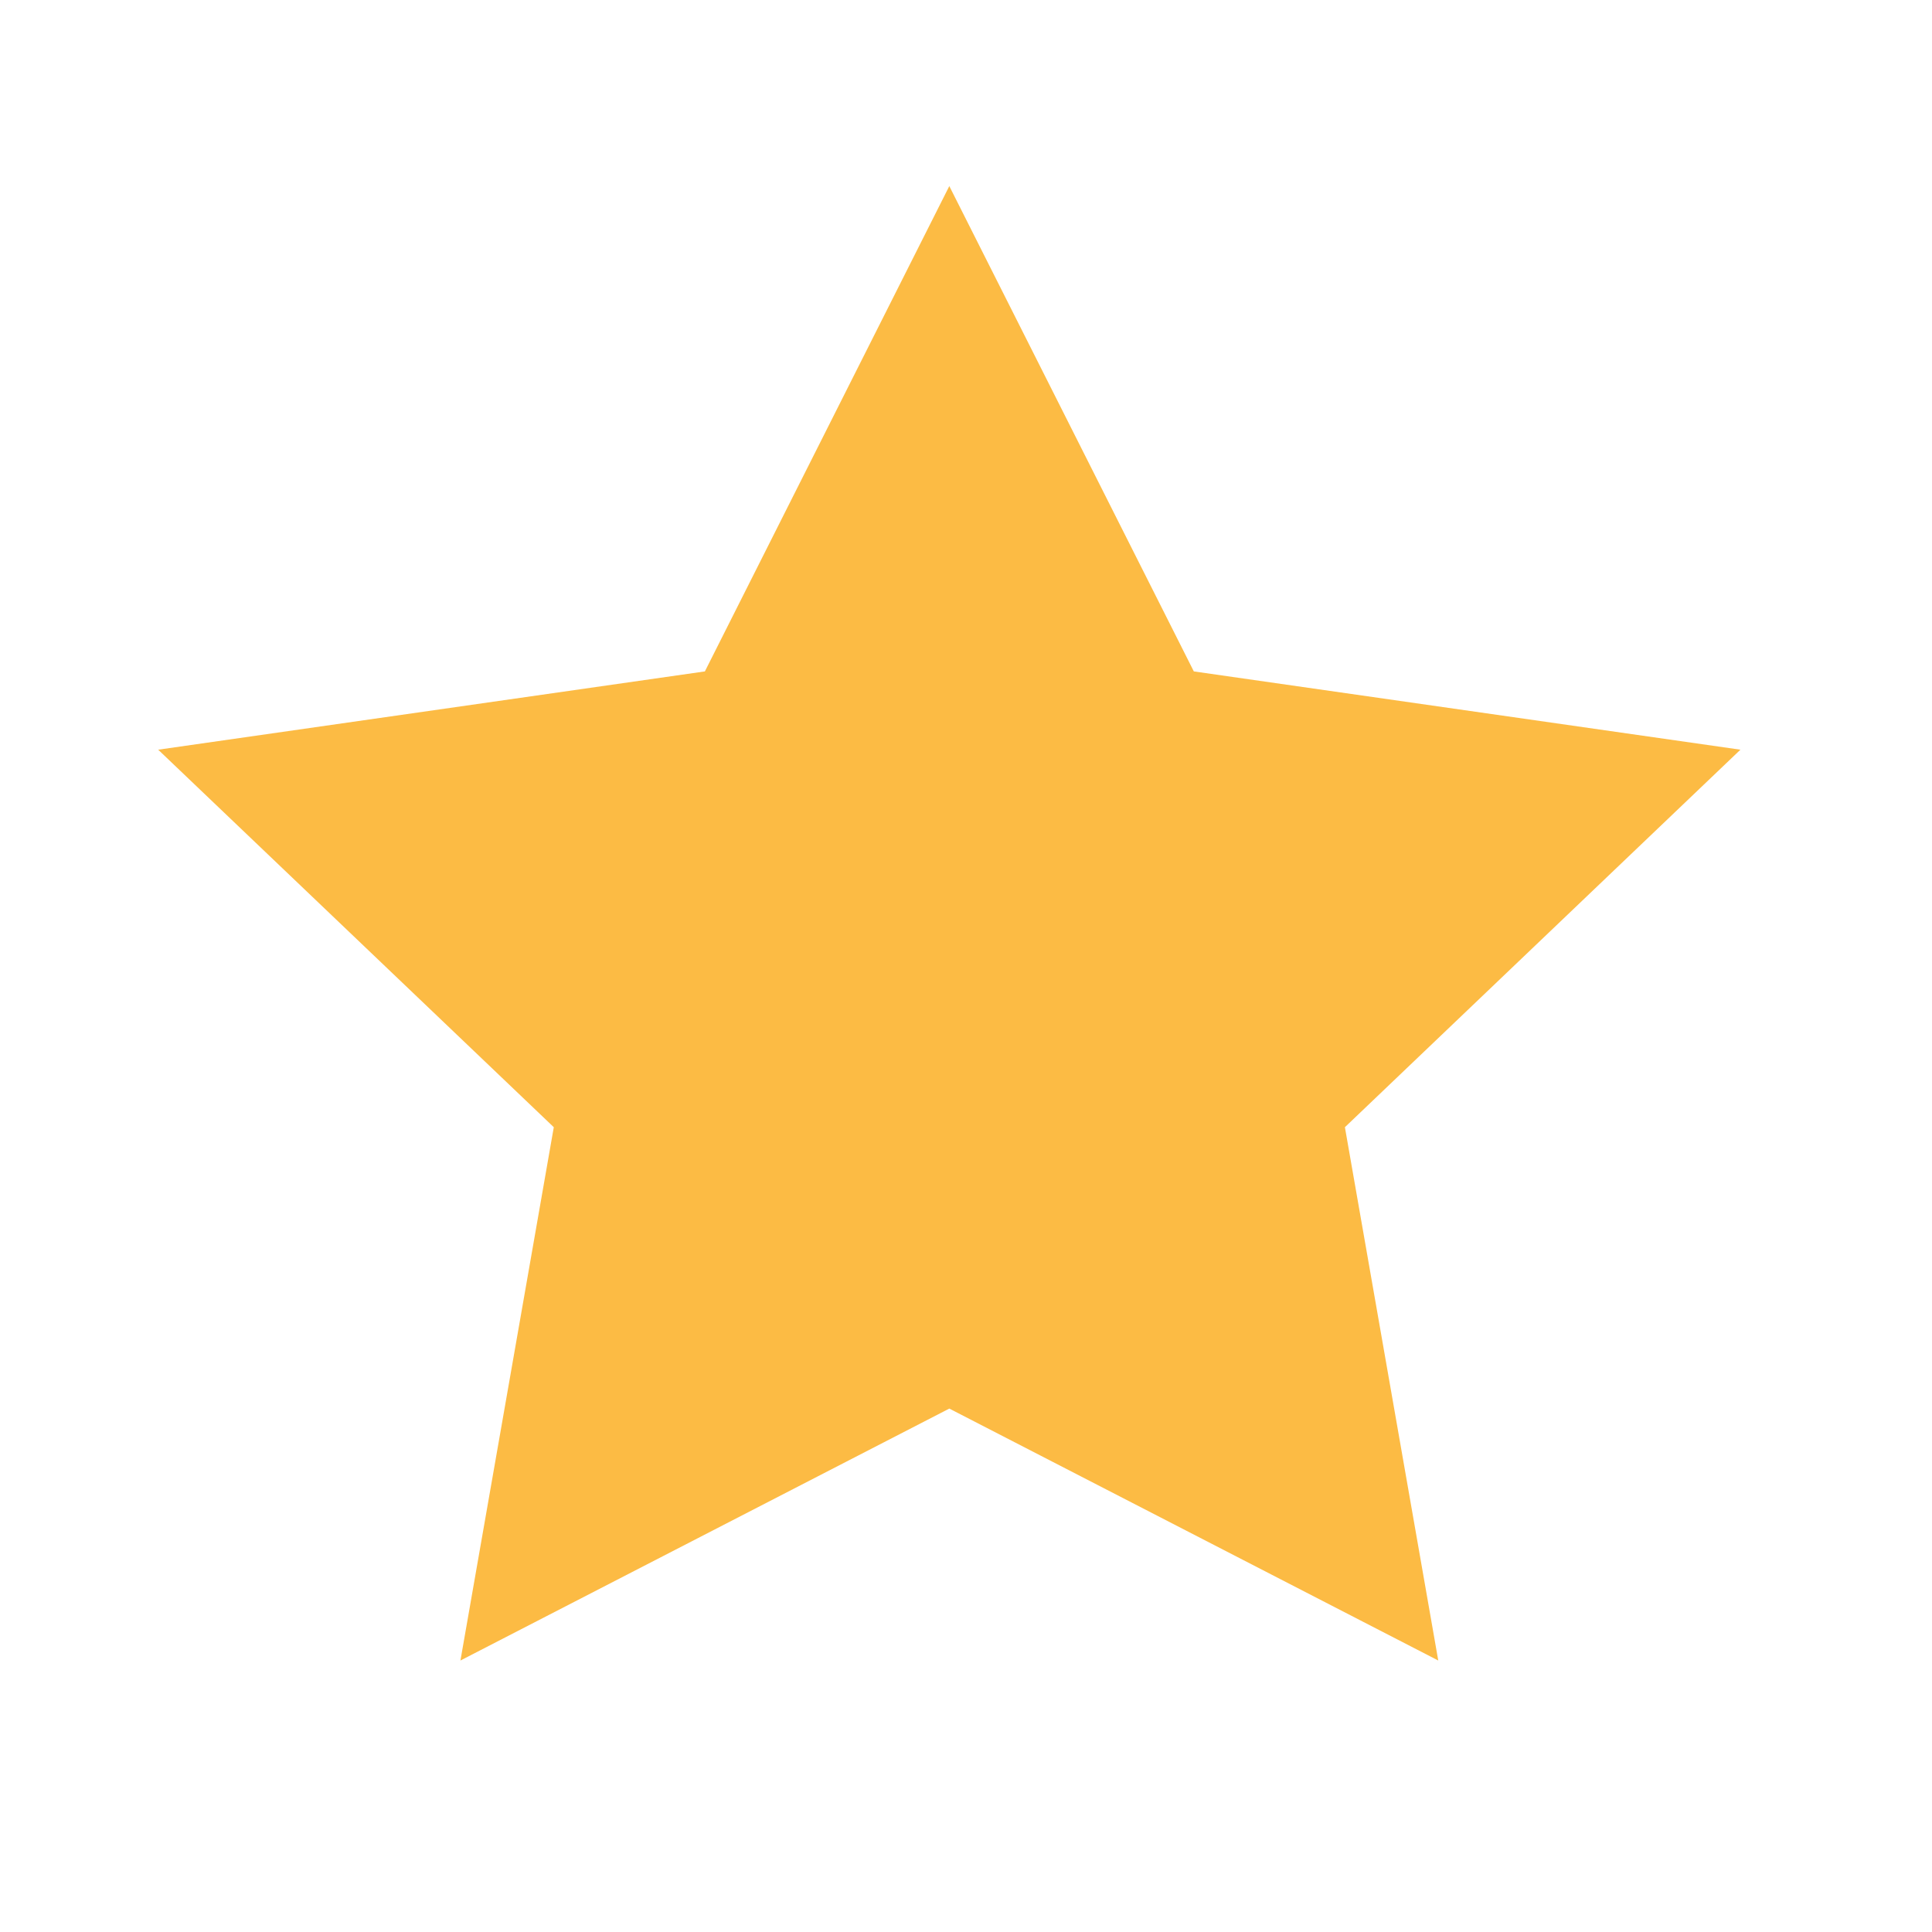 <svg width="25" height="25" viewBox="0 0 25 25" fill="none" xmlns="http://www.w3.org/2000/svg">
<path d="M12.284 2.408L15.448 8.688L22.521 9.701L17.403 14.586L18.611 21.487L12.284 18.227L5.958 21.487L7.166 14.586L2.047 9.701L9.121 8.688L12.284 2.408Z" fill="#FCBB44"/>
</svg>
